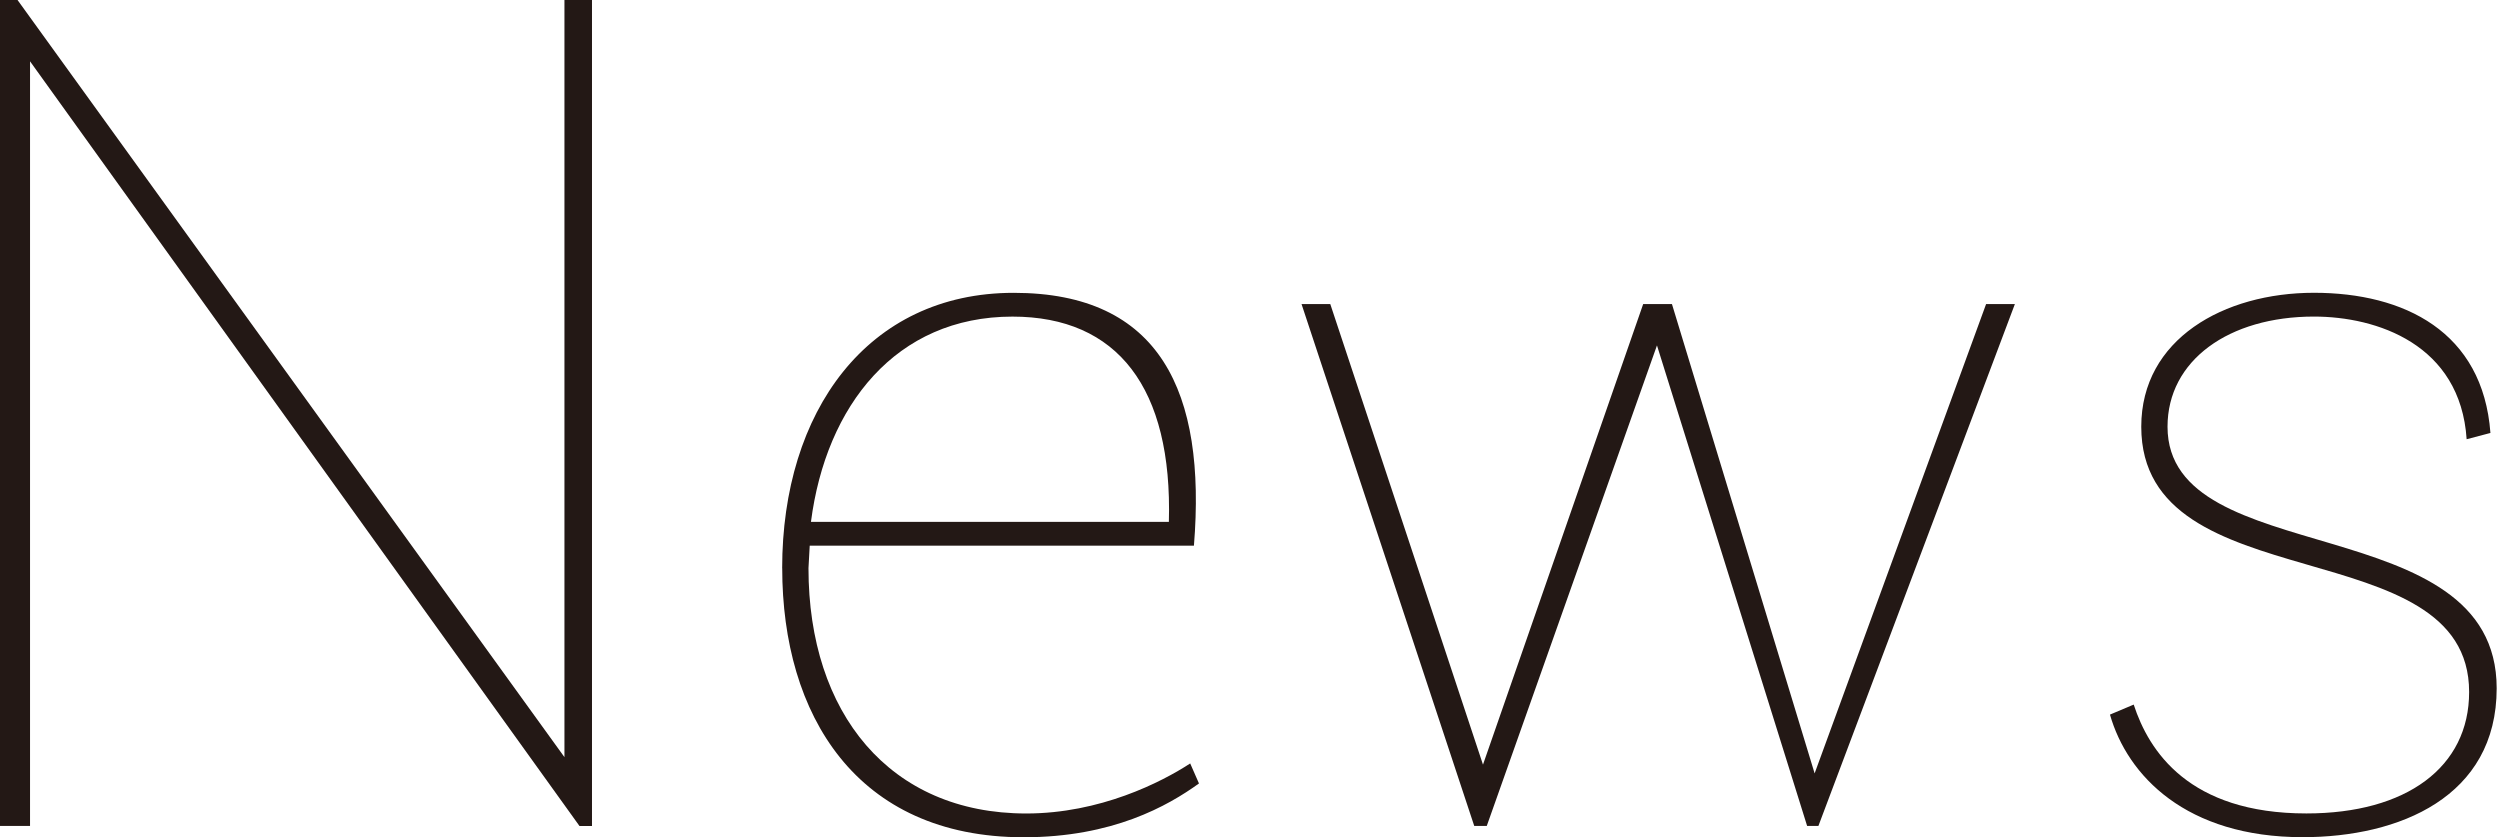 <svg width="212" height="71" viewBox="0 0 212 71" fill="none" xmlns="http://www.w3.org/2000/svg">
<path d="M0 0H1.486L47.865 64.206V0H50.201V70.044H49.14L2.547 5.199V70.041H0V0Z" fill="#231815"/>
<path d="M66.328 48.181C66.328 34.917 73.543 24.832 85.961 24.832C98.379 24.832 102.306 33.217 101.245 46.27H68.664L68.559 48.181C68.559 60.493 75.458 68.984 87.025 68.984C93.285 68.984 98.487 66.332 100.929 64.74L101.673 66.437C99.021 68.348 94.349 71 86.814 71C72.595 71 66.332 60.599 66.332 48.181H66.328ZM99.12 44.254C99.439 32.897 94.768 26.848 85.856 26.848C75.985 26.848 70.041 34.383 68.769 44.254H99.123H99.12Z" fill="#231815"/>
<path d="M110.368 25.787H112.809L125.757 64.842L139.341 25.787H141.782L153.88 65.584L168.42 25.787H170.861L154.2 70.041H153.245L140.511 29.29L126.077 70.041H125.016L110.371 25.787H110.368Z" fill="#231815"/>
<path d="M178.923 60.599L180.939 59.749C182.215 63.676 185.608 68.98 195.584 68.98C204.075 68.98 209.382 65.053 209.382 58.684C209.382 44.781 181.579 51.15 181.579 36.185C181.579 28.756 188.583 24.828 196.223 24.828C203.864 24.828 210.552 28.12 211.188 36.715L209.171 37.246C208.641 29.181 201.531 26.845 196.223 26.845C189.008 26.845 183.806 30.558 183.806 36.185C183.806 48.497 211.718 42.979 211.718 58.365C211.718 67.596 203.439 70.993 195.268 70.993C185.397 70.993 180.409 65.794 178.923 60.592V60.599Z" fill="#231815"/>
</svg>
